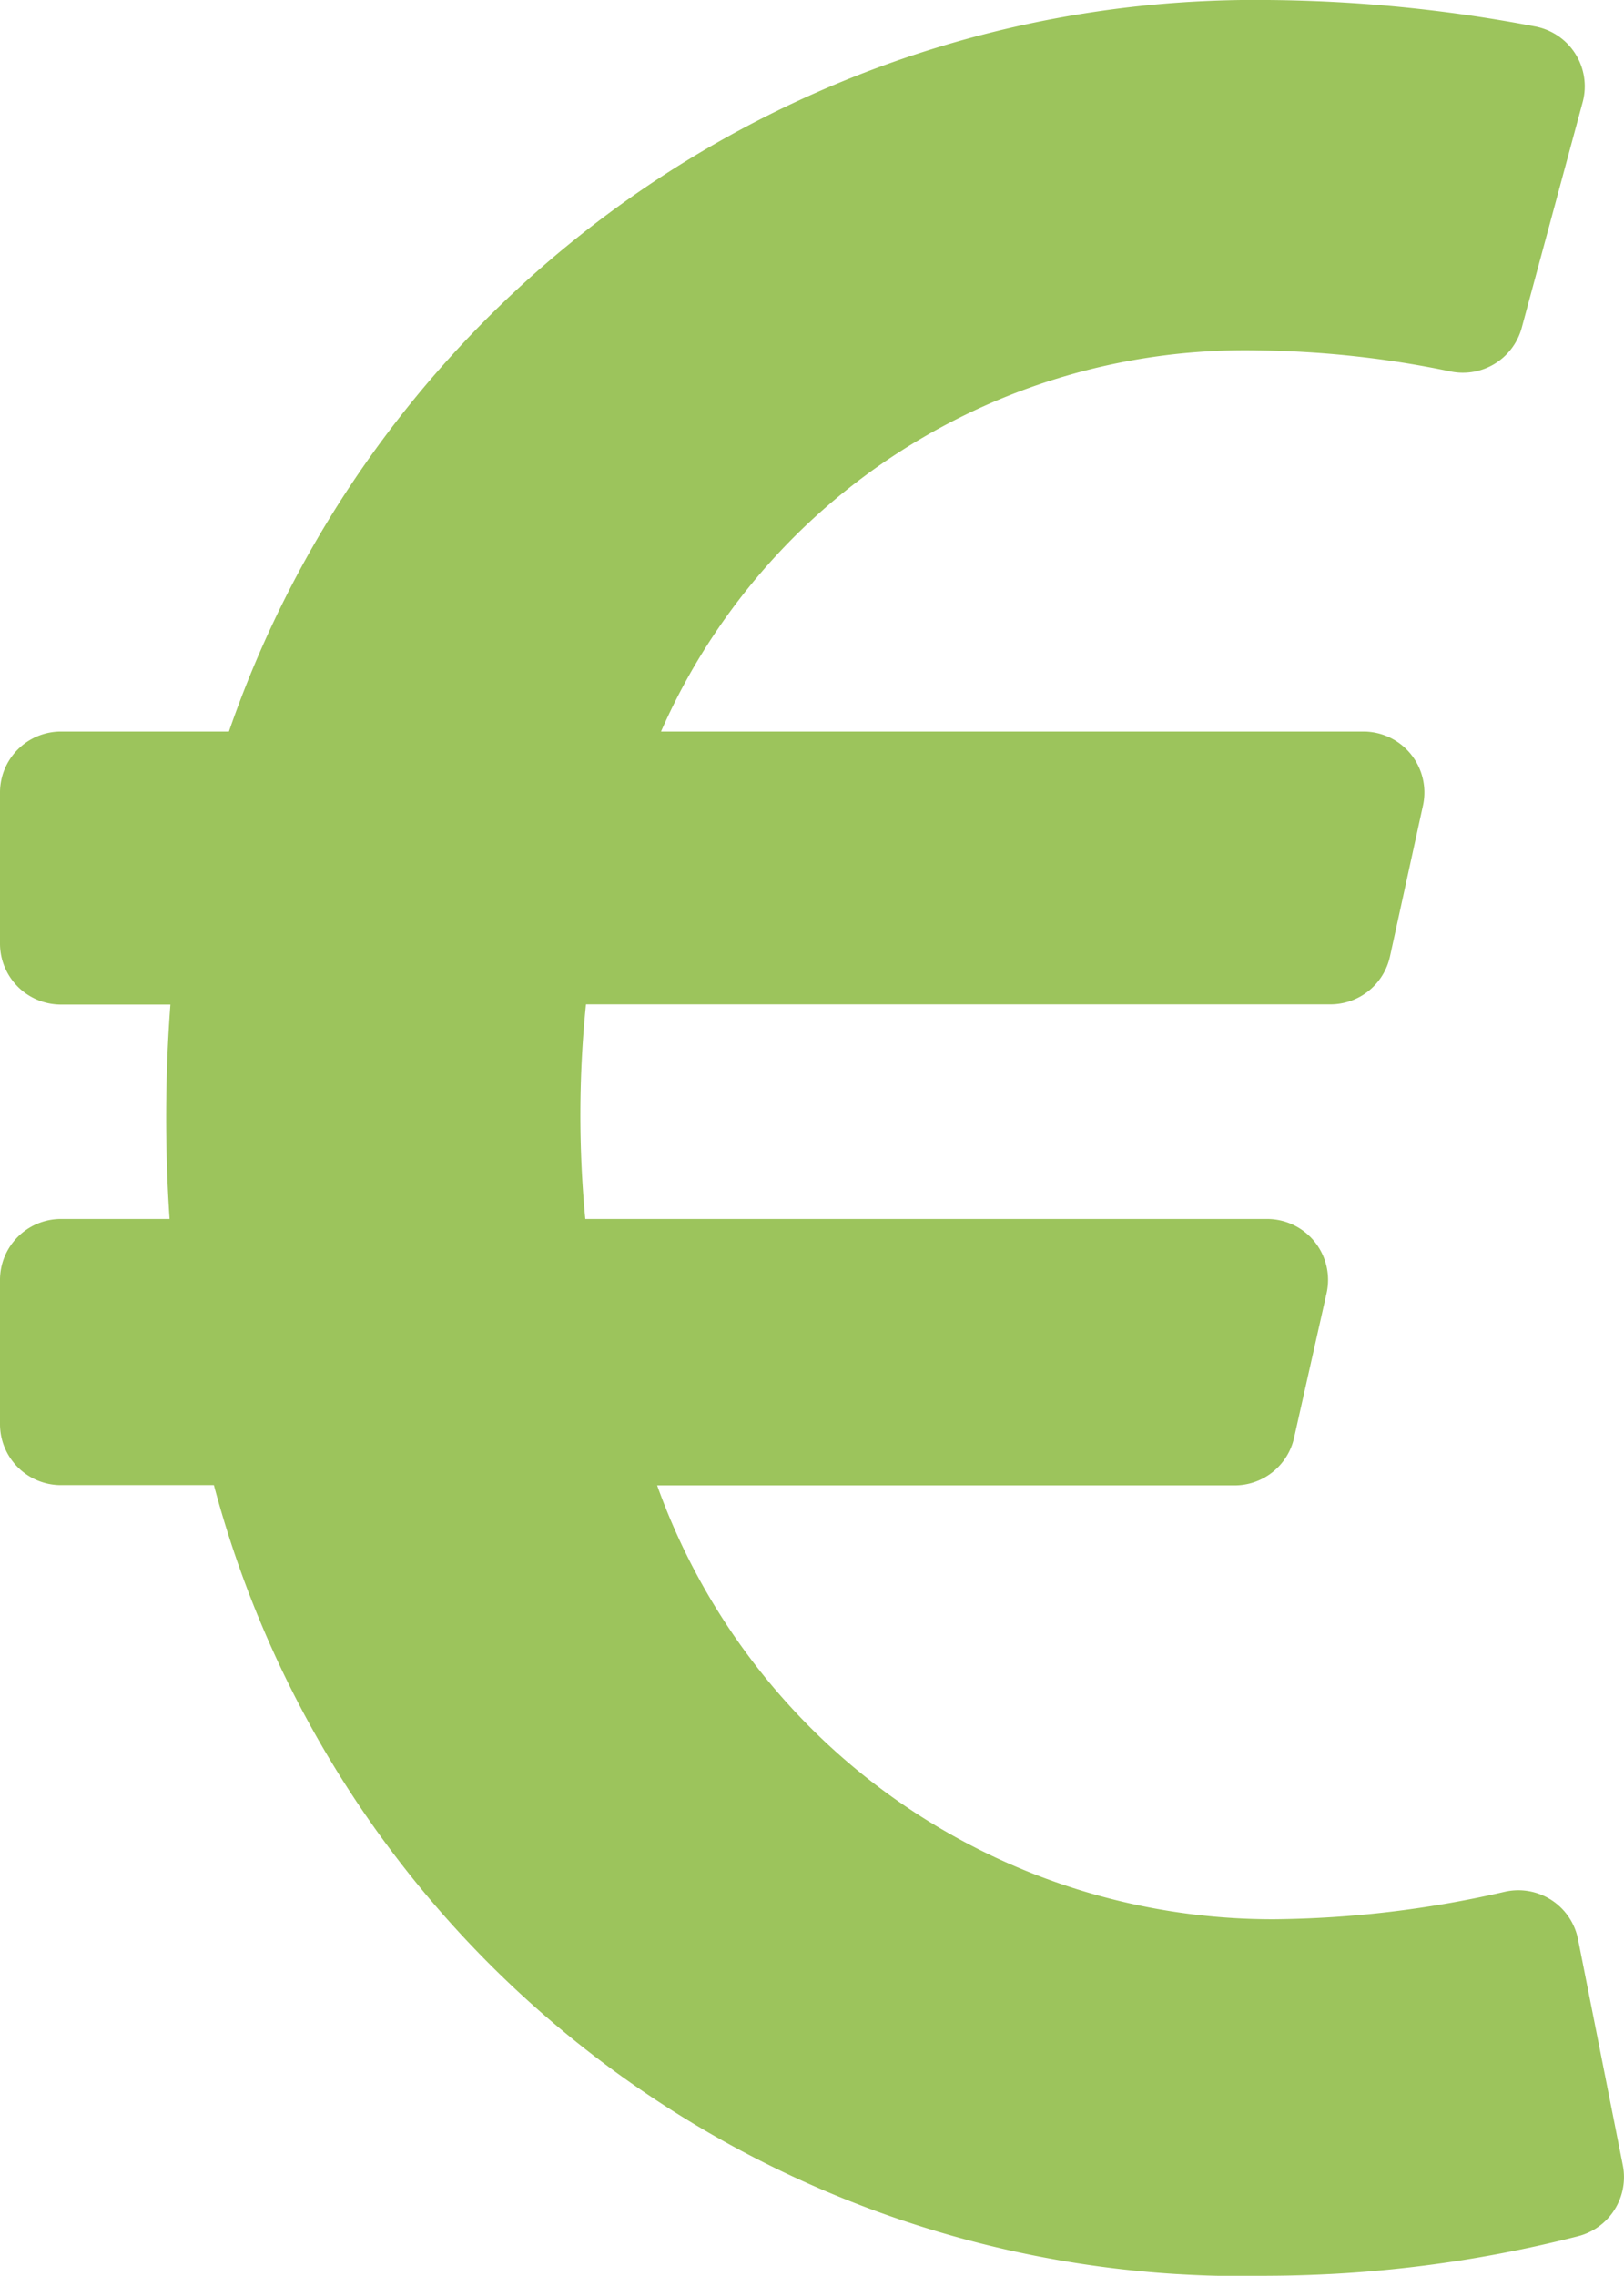 <svg xmlns="http://www.w3.org/2000/svg" width="31.448" height="44.061" viewBox="0 0 31.448 44.061"><path d="M30.558,69.547a1.179,1.179,0,0,0-1.419-.921,20.662,20.662,0,0,1-4.468.532,12.662,12.662,0,0,1-11.946-8.4H23.908a1.18,1.18,0,0,0,1.151-.921l.627-2.789A1.18,1.18,0,0,0,24.534,55.6h-13.2a21.232,21.232,0,0,1,.013-4.155H25.763a1.18,1.18,0,0,0,1.153-.928l.64-2.926A1.18,1.18,0,0,0,26.4,46.163H12.8a12.352,12.352,0,0,1,11.568-7.379,19.264,19.264,0,0,1,3.723.408,1.181,1.181,0,0,0,1.377-.848l1.179-4.364a1.179,1.179,0,0,0-.917-1.467A28.641,28.641,0,0,0,24.552,32,21.019,21.019,0,0,0,4.433,46.163H1.18A1.18,1.18,0,0,0,0,47.343v2.926a1.18,1.18,0,0,0,1.18,1.18H3.3A29.2,29.2,0,0,0,3.284,55.6H1.18A1.18,1.18,0,0,0,0,56.784v2.789a1.18,1.18,0,0,0,1.18,1.18H4.142a20.6,20.6,0,0,0,20.41,15.307,24.531,24.531,0,0,0,6.009-.766,1.181,1.181,0,0,0,.864-1.373Z" transform="translate(0 -32)" fill="#9cc45c"/></svg>